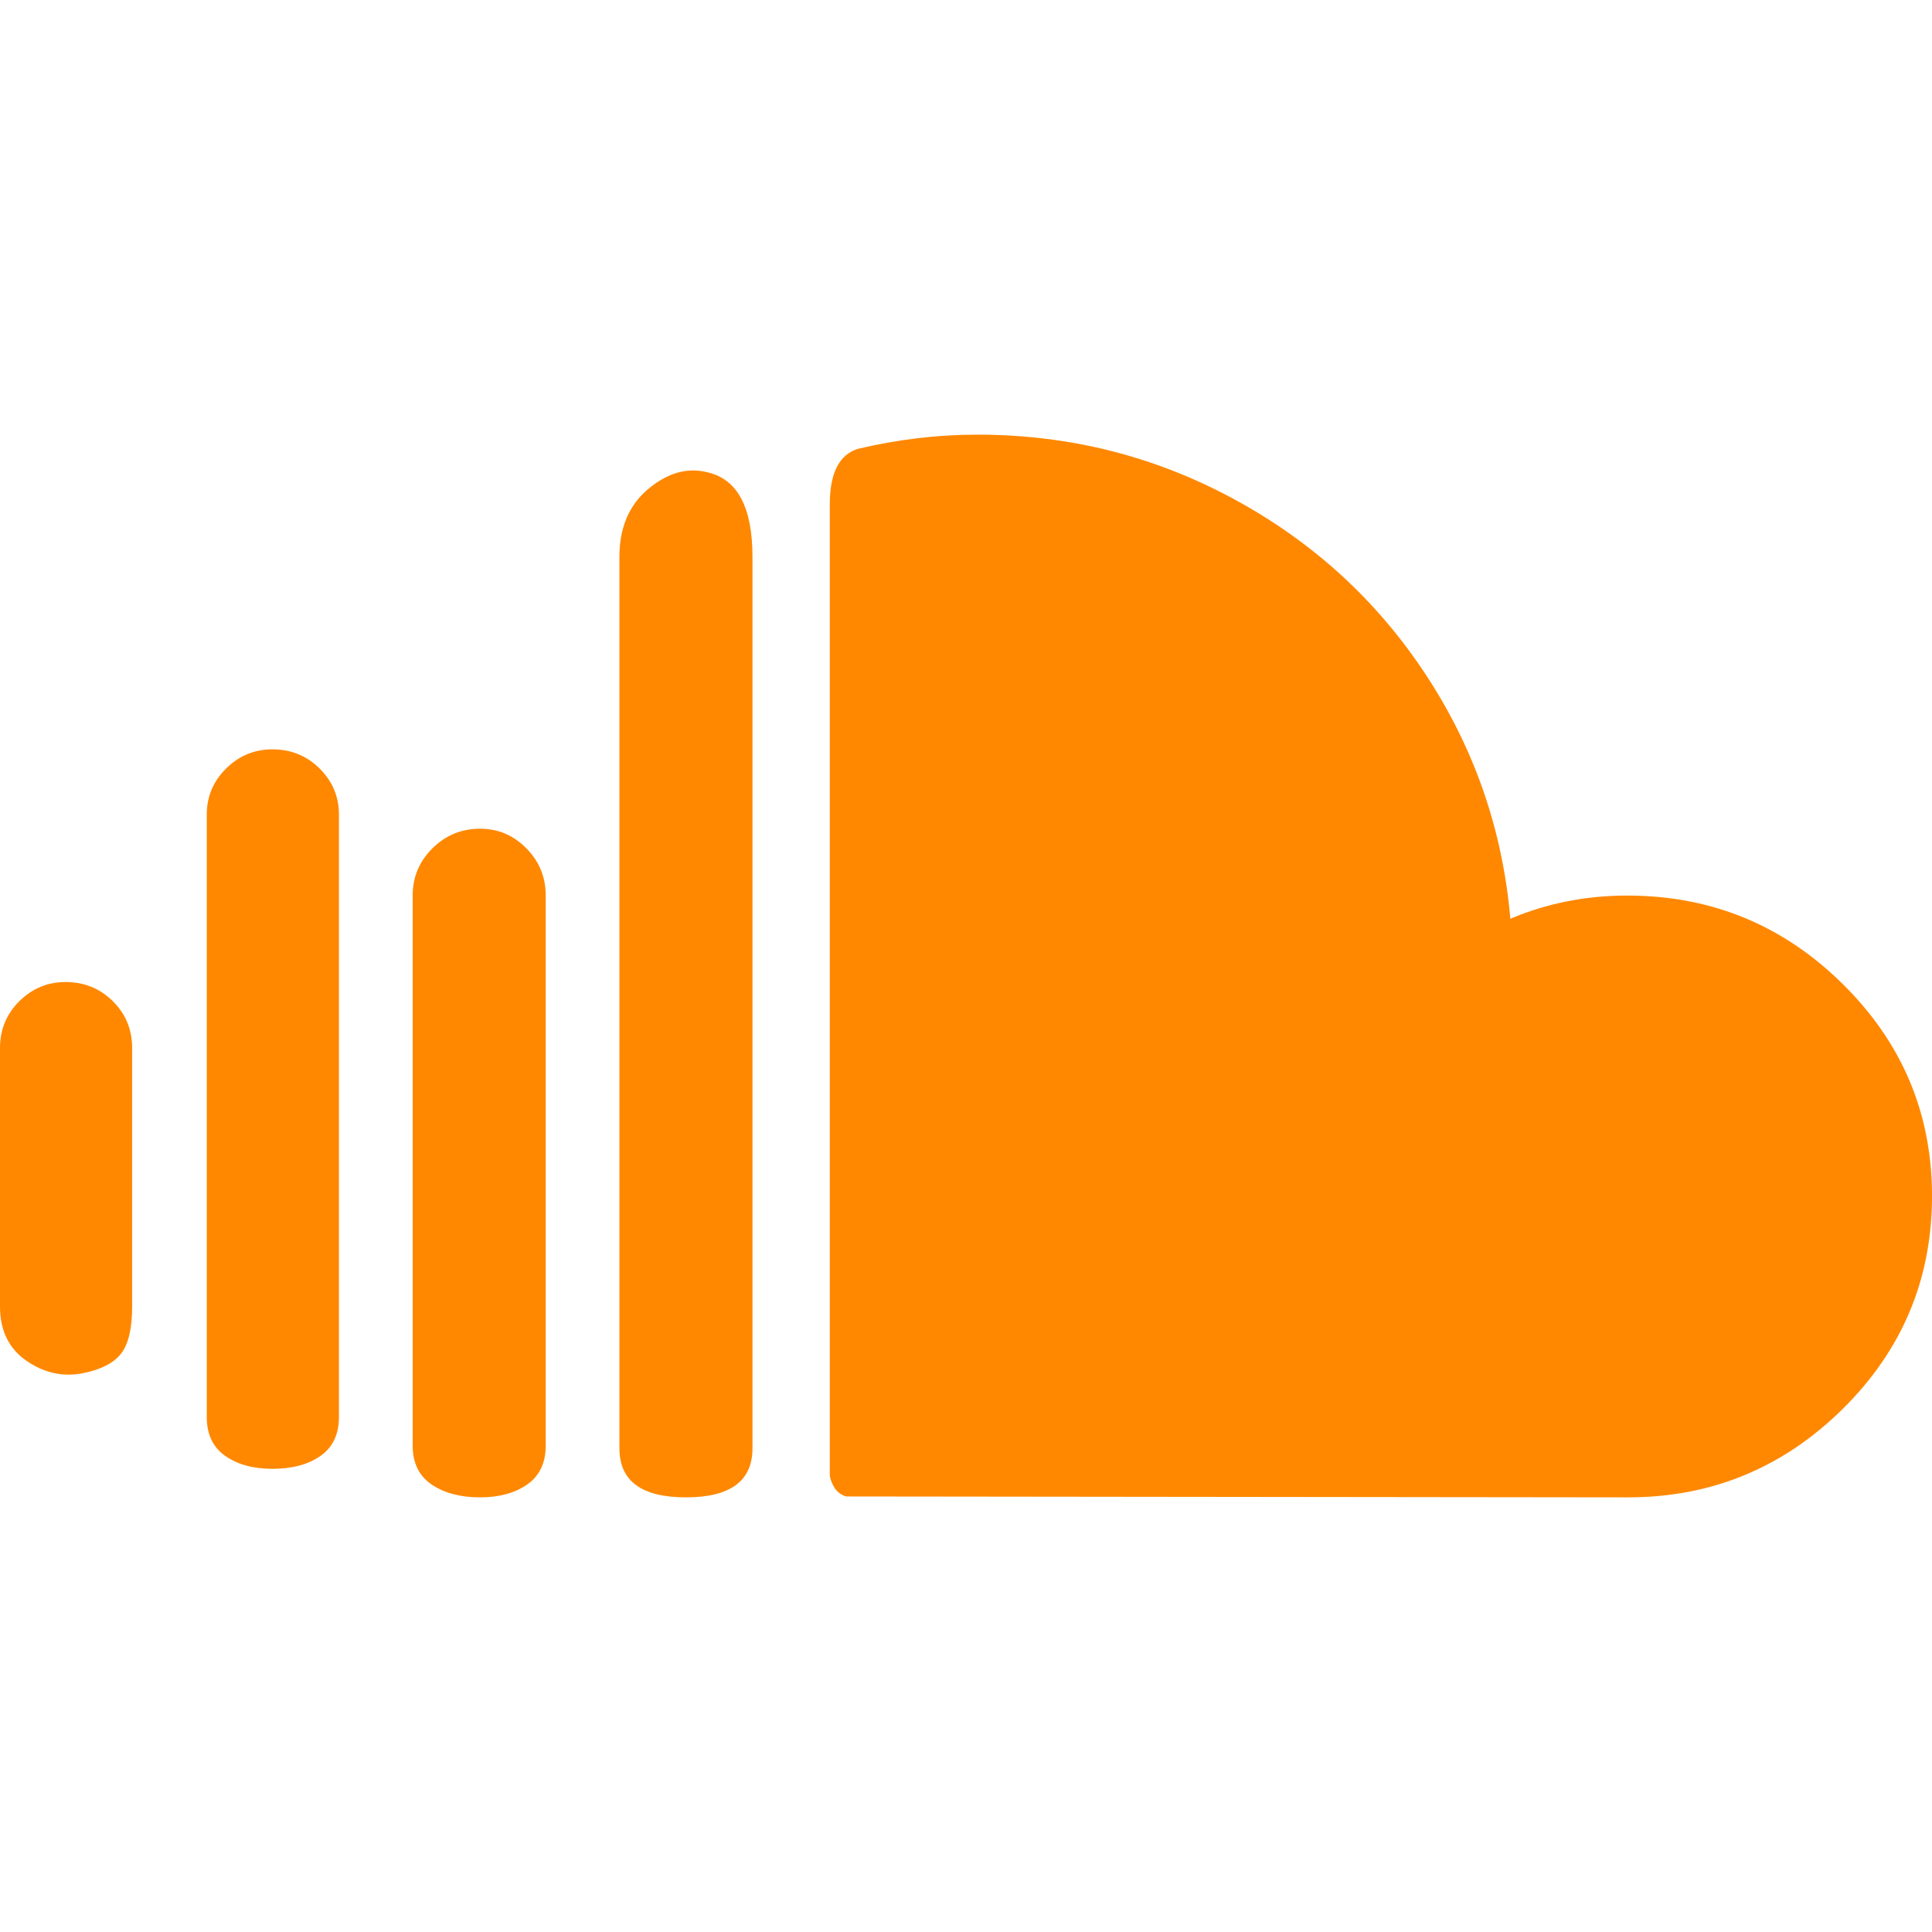 <svg width="100" height="100" viewBox="0 0 100 100" fill="none" xmlns="http://www.w3.org/2000/svg">
<path d="M0 67.627C0 68.858 0.45 69.788 1.349 70.419C2.249 71.05 3.211 71.273 4.235 71.088C5.196 70.904 5.871 70.565 6.259 70.073C6.647 69.581 6.84 68.766 6.84 67.627V54.245C6.84 53.291 6.507 52.484 5.84 51.822C5.173 51.161 4.359 50.83 3.397 50.83C2.466 50.83 1.668 51.161 1.001 51.822C0.334 52.484 0 53.291 0 54.245V67.627ZM10.703 73.349C10.703 74.242 11.021 74.911 11.657 75.357C12.293 75.803 13.107 76.026 14.1 76.026C15.123 76.026 15.953 75.803 16.589 75.357C17.225 74.911 17.543 74.242 17.543 73.349V42.155C17.543 41.232 17.209 40.44 16.543 39.779C15.876 39.117 15.061 38.786 14.1 38.786C13.169 38.786 12.37 39.117 11.703 39.779C11.036 40.44 10.703 41.232 10.703 42.155V73.349ZM21.359 74.826C21.359 75.718 21.684 76.387 22.336 76.834C22.987 77.279 23.825 77.503 24.849 77.503C25.841 77.503 26.656 77.279 27.292 76.834C27.928 76.387 28.246 75.718 28.246 74.826V46.354C28.246 45.401 27.912 44.585 27.245 43.909C26.578 43.232 25.779 42.894 24.849 42.894C23.887 42.894 23.065 43.232 22.383 43.909C21.7 44.585 21.359 45.401 21.359 46.354V74.826H21.359ZM32.061 74.965C32.061 76.657 33.209 77.503 35.505 77.503C37.8 77.503 38.948 76.657 38.948 74.965V28.819C38.948 26.235 38.157 24.774 36.575 24.435C35.551 24.189 34.543 24.481 33.55 25.312C32.558 26.143 32.061 27.311 32.061 28.819V74.965H32.061ZM42.95 76.303V26.096C42.95 24.497 43.431 23.543 44.393 23.235C46.471 22.743 48.534 22.497 50.582 22.497C55.328 22.497 59.749 23.605 63.844 25.82C67.939 28.035 71.25 31.057 73.778 34.887C76.307 38.717 77.773 42.94 78.176 47.554C80.068 46.754 82.085 46.354 84.225 46.354C88.568 46.354 92.283 47.877 95.37 50.923C98.457 53.968 100 57.629 100 61.906C100 66.212 98.457 69.889 95.37 72.934C92.283 75.98 88.584 77.503 84.272 77.503L43.788 77.457C43.508 77.364 43.299 77.195 43.159 76.949C43.02 76.703 42.95 76.487 42.95 76.303Z" fill="url(#paint0_linear_1667_92)"/>
<defs>
<linearGradient id="paint0_linear_1667_92" x1="125267" y1="2097.97" x2="125267" y2="74776" gradientUnits="userSpaceOnUse">
<stop stop-color="#FF8800"/>
<stop offset="1" stop-color="#FF3300"/>
</linearGradient>
</defs>
</svg>
